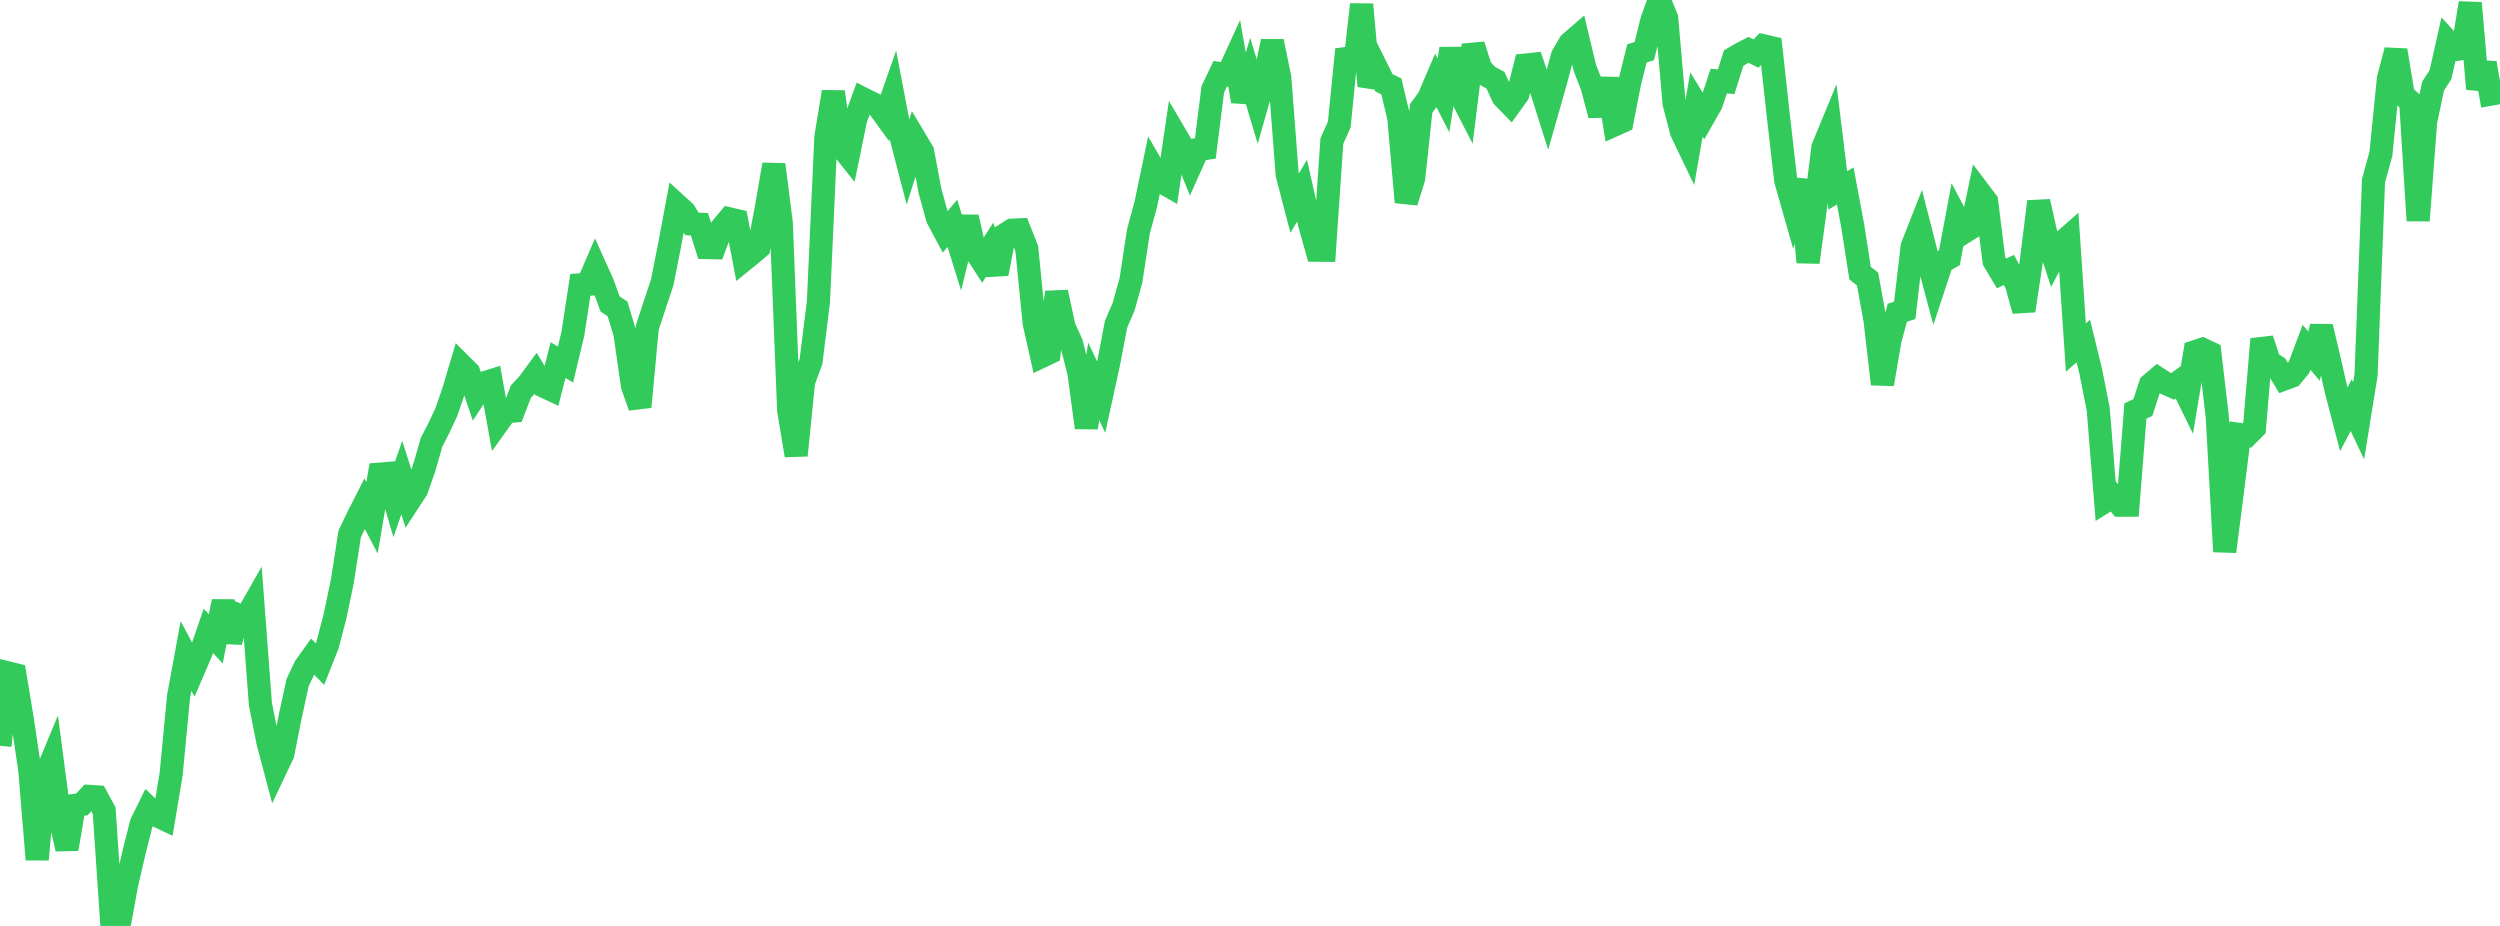 <?xml version="1.0" standalone="no"?>
<!DOCTYPE svg PUBLIC "-//W3C//DTD SVG 1.1//EN" "http://www.w3.org/Graphics/SVG/1.1/DTD/svg11.dtd">

<svg width="135" height="50" viewBox="0 0 135 50" preserveAspectRatio="none" 
  xmlns="http://www.w3.org/2000/svg"
  xmlns:xlink="http://www.w3.org/1999/xlink">


<polyline points="0.0, 40.271 0.402, 36.329 0.804, 36.428 1.205, 38.849 1.607, 41.556 2.009, 46.412 2.411, 41.986 2.812, 41.022 3.214, 44.071 3.616, 45.843 4.018, 43.492 4.42, 43.437 4.821, 43.006 5.223, 43.032 5.625, 43.778 6.027, 49.722 6.429, 50.0 6.83, 47.8 7.232, 46.054 7.634, 44.457 8.036, 43.642 8.438, 44.025 8.839, 44.215 9.241, 41.806 9.643, 37.613 10.045, 35.42 10.446, 36.177 10.848, 35.241 11.25, 34.064 11.652, 34.501 12.054, 32.473 12.455, 34.657 12.857, 33.216 13.259, 33.392 13.661, 32.686 14.062, 38.023 14.464, 40.051 14.866, 41.569 15.268, 40.722 15.67, 38.705 16.071, 36.858 16.473, 36.011 16.875, 35.449 17.277, 35.861 17.679, 34.844 18.08, 33.33 18.482, 31.414 18.884, 28.833 19.286, 27.987 19.688, 27.196 20.089, 27.961 20.491, 25.603 20.893, 25.57 21.295, 26.951 21.696, 25.788 22.098, 27.051 22.5, 26.435 22.902, 25.281 23.304, 23.884 23.705, 23.103 24.107, 22.239 24.509, 21.068 24.911, 19.712 25.312, 20.112 25.714, 21.3 26.116, 20.685 26.518, 20.56 26.92, 22.792 27.321, 22.233 27.723, 22.198 28.125, 21.151 28.527, 20.72 28.929, 20.175 29.33, 20.841 29.732, 21.028 30.134, 19.444 30.536, 19.684 30.938, 18.008 31.339, 15.381 31.741, 15.353 32.143, 14.422 32.545, 15.314 32.946, 16.416 33.348, 16.682 33.75, 18.019 34.152, 20.828 34.554, 21.968 34.955, 17.678 35.357, 16.459 35.759, 15.254 36.161, 13.219 36.562, 11.071 36.964, 11.438 37.366, 12.093 37.768, 12.111 38.17, 13.368 38.571, 13.377 38.973, 12.301 39.375, 11.817 39.777, 11.911 40.179, 14.031 40.58, 13.706 40.982, 13.363 41.384, 11.223 41.786, 8.886 42.188, 12.036 42.589, 22.156 42.991, 24.589 43.393, 20.609 43.795, 19.523 44.196, 16.281 44.598, 7.4 45.0, 4.959 45.402, 7.886 45.804, 8.39 46.205, 6.44 46.607, 5.336 47.009, 5.54 47.411, 5.729 47.812, 6.284 48.214, 5.133 48.616, 7.243 49.018, 8.788 49.42, 7.516 49.821, 8.188 50.223, 10.326 50.625, 11.781 51.027, 12.535 51.429, 12.06 51.83, 13.355 52.232, 11.726 52.634, 13.494 53.036, 14.115 53.438, 13.488 53.839, 14.784 54.241, 12.684 54.643, 12.429 55.045, 12.411 55.446, 13.423 55.848, 17.456 56.25, 19.245 56.652, 19.054 57.054, 15.777 57.455, 17.646 57.857, 18.536 58.259, 20.105 58.661, 23.092 59.062, 20.595 59.464, 21.447 59.866, 19.611 60.268, 17.506 60.67, 16.576 61.071, 15.142 61.473, 12.504 61.875, 11.025 62.277, 9.096 62.679, 9.793 63.08, 10.02 63.482, 7.294 63.884, 7.98 64.286, 8.97 64.688, 8.077 65.089, 8.017 65.491, 4.821 65.893, 3.981 66.295, 4.047 66.696, 3.17 67.098, 5.467 67.5, 4.185 67.902, 5.531 68.304, 4.119 68.705, 2.234 69.107, 4.184 69.509, 9.425 69.911, 10.969 70.312, 10.295 70.714, 12.089 71.116, 13.512 71.518, 13.515 71.92, 7.619 72.321, 6.721 72.723, 2.67 73.125, 3.747 73.527, 0.244 73.929, 4.645 74.33, 3.66 74.732, 4.47 75.134, 4.668 75.536, 6.362 75.938, 10.915 76.339, 9.617 76.741, 5.856 77.143, 5.311 77.545, 4.371 77.946, 5.154 78.348, 2.63 78.75, 4.897 79.152, 5.677 79.554, 2.431 79.955, 3.693 80.357, 4.117 80.759, 4.335 81.161, 5.224 81.562, 5.64 81.964, 5.083 82.366, 3.515 82.768, 3.472 83.17, 4.646 83.571, 5.914 83.973, 4.505 84.375, 3.007 84.777, 2.329 85.179, 1.981 85.58, 3.658 85.982, 4.697 86.384, 6.222 86.786, 4.252 87.188, 6.741 87.589, 6.561 87.991, 4.5 88.393, 2.885 88.795, 2.758 89.196, 1.121 89.598, 0.0 90.0, 0.976 90.402, 5.583 90.804, 7.122 91.205, 7.958 91.607, 5.644 92.009, 6.3 92.411, 5.592 92.812, 4.38 93.214, 4.416 93.616, 3.137 94.018, 2.9 94.42, 2.693 94.821, 2.894 95.223, 2.474 95.625, 2.567 96.027, 6.228 96.429, 9.741 96.83, 11.149 97.232, 9.725 97.634, 14.163 98.036, 11.199 98.438, 7.961 98.839, 6.991 99.241, 10.284 99.643, 10.04 100.045, 12.191 100.446, 14.75 100.848, 15.065 101.25, 17.272 101.652, 20.744 102.054, 18.391 102.455, 16.89 102.857, 16.757 103.259, 13.308 103.661, 12.285 104.062, 13.853 104.464, 15.358 104.866, 14.14 105.268, 13.918 105.67, 11.771 106.071, 12.53 106.473, 12.279 106.875, 10.352 107.277, 10.885 107.679, 14.096 108.08, 14.765 108.482, 14.579 108.884, 15.333 109.286, 16.776 109.688, 14.143 110.089, 10.885 110.491, 12.684 110.893, 13.903 111.295, 13.144 111.696, 12.792 112.098, 18.767 112.5, 18.414 112.902, 20.06 113.304, 22.099 113.705, 27.054 114.107, 26.801 114.509, 27.281 114.911, 27.279 115.312, 22.192 115.714, 22.009 116.116, 20.771 116.518, 20.428 116.92, 20.689 117.321, 20.867 117.723, 20.573 118.125, 21.396 118.527, 18.994 118.929, 18.862 119.33, 19.052 119.732, 22.498 120.134, 29.786 120.536, 26.642 120.938, 23.459 121.339, 23.515 121.741, 23.11 122.143, 18.312 122.545, 19.545 122.946, 19.805 123.348, 20.465 123.75, 20.316 124.152, 19.826 124.554, 18.756 124.955, 19.229 125.357, 17.639 125.759, 19.332 126.161, 21.107 126.562, 22.643 126.964, 21.878 127.366, 22.724 127.768, 20.231 128.17, 9.759 128.571, 8.293 128.973, 4.265 129.375, 2.715 129.777, 5.138 130.179, 5.503 130.58, 11.911 130.982, 6.576 131.384, 4.655 131.786, 4.033 132.188, 2.242 132.589, 2.679 132.991, 2.611 133.393, 0.165 133.795, 4.797 134.196, 3.403 134.598, 5.702" fill="none" stroke="#32ca5b" stroke-width="1.25"/>

</svg>